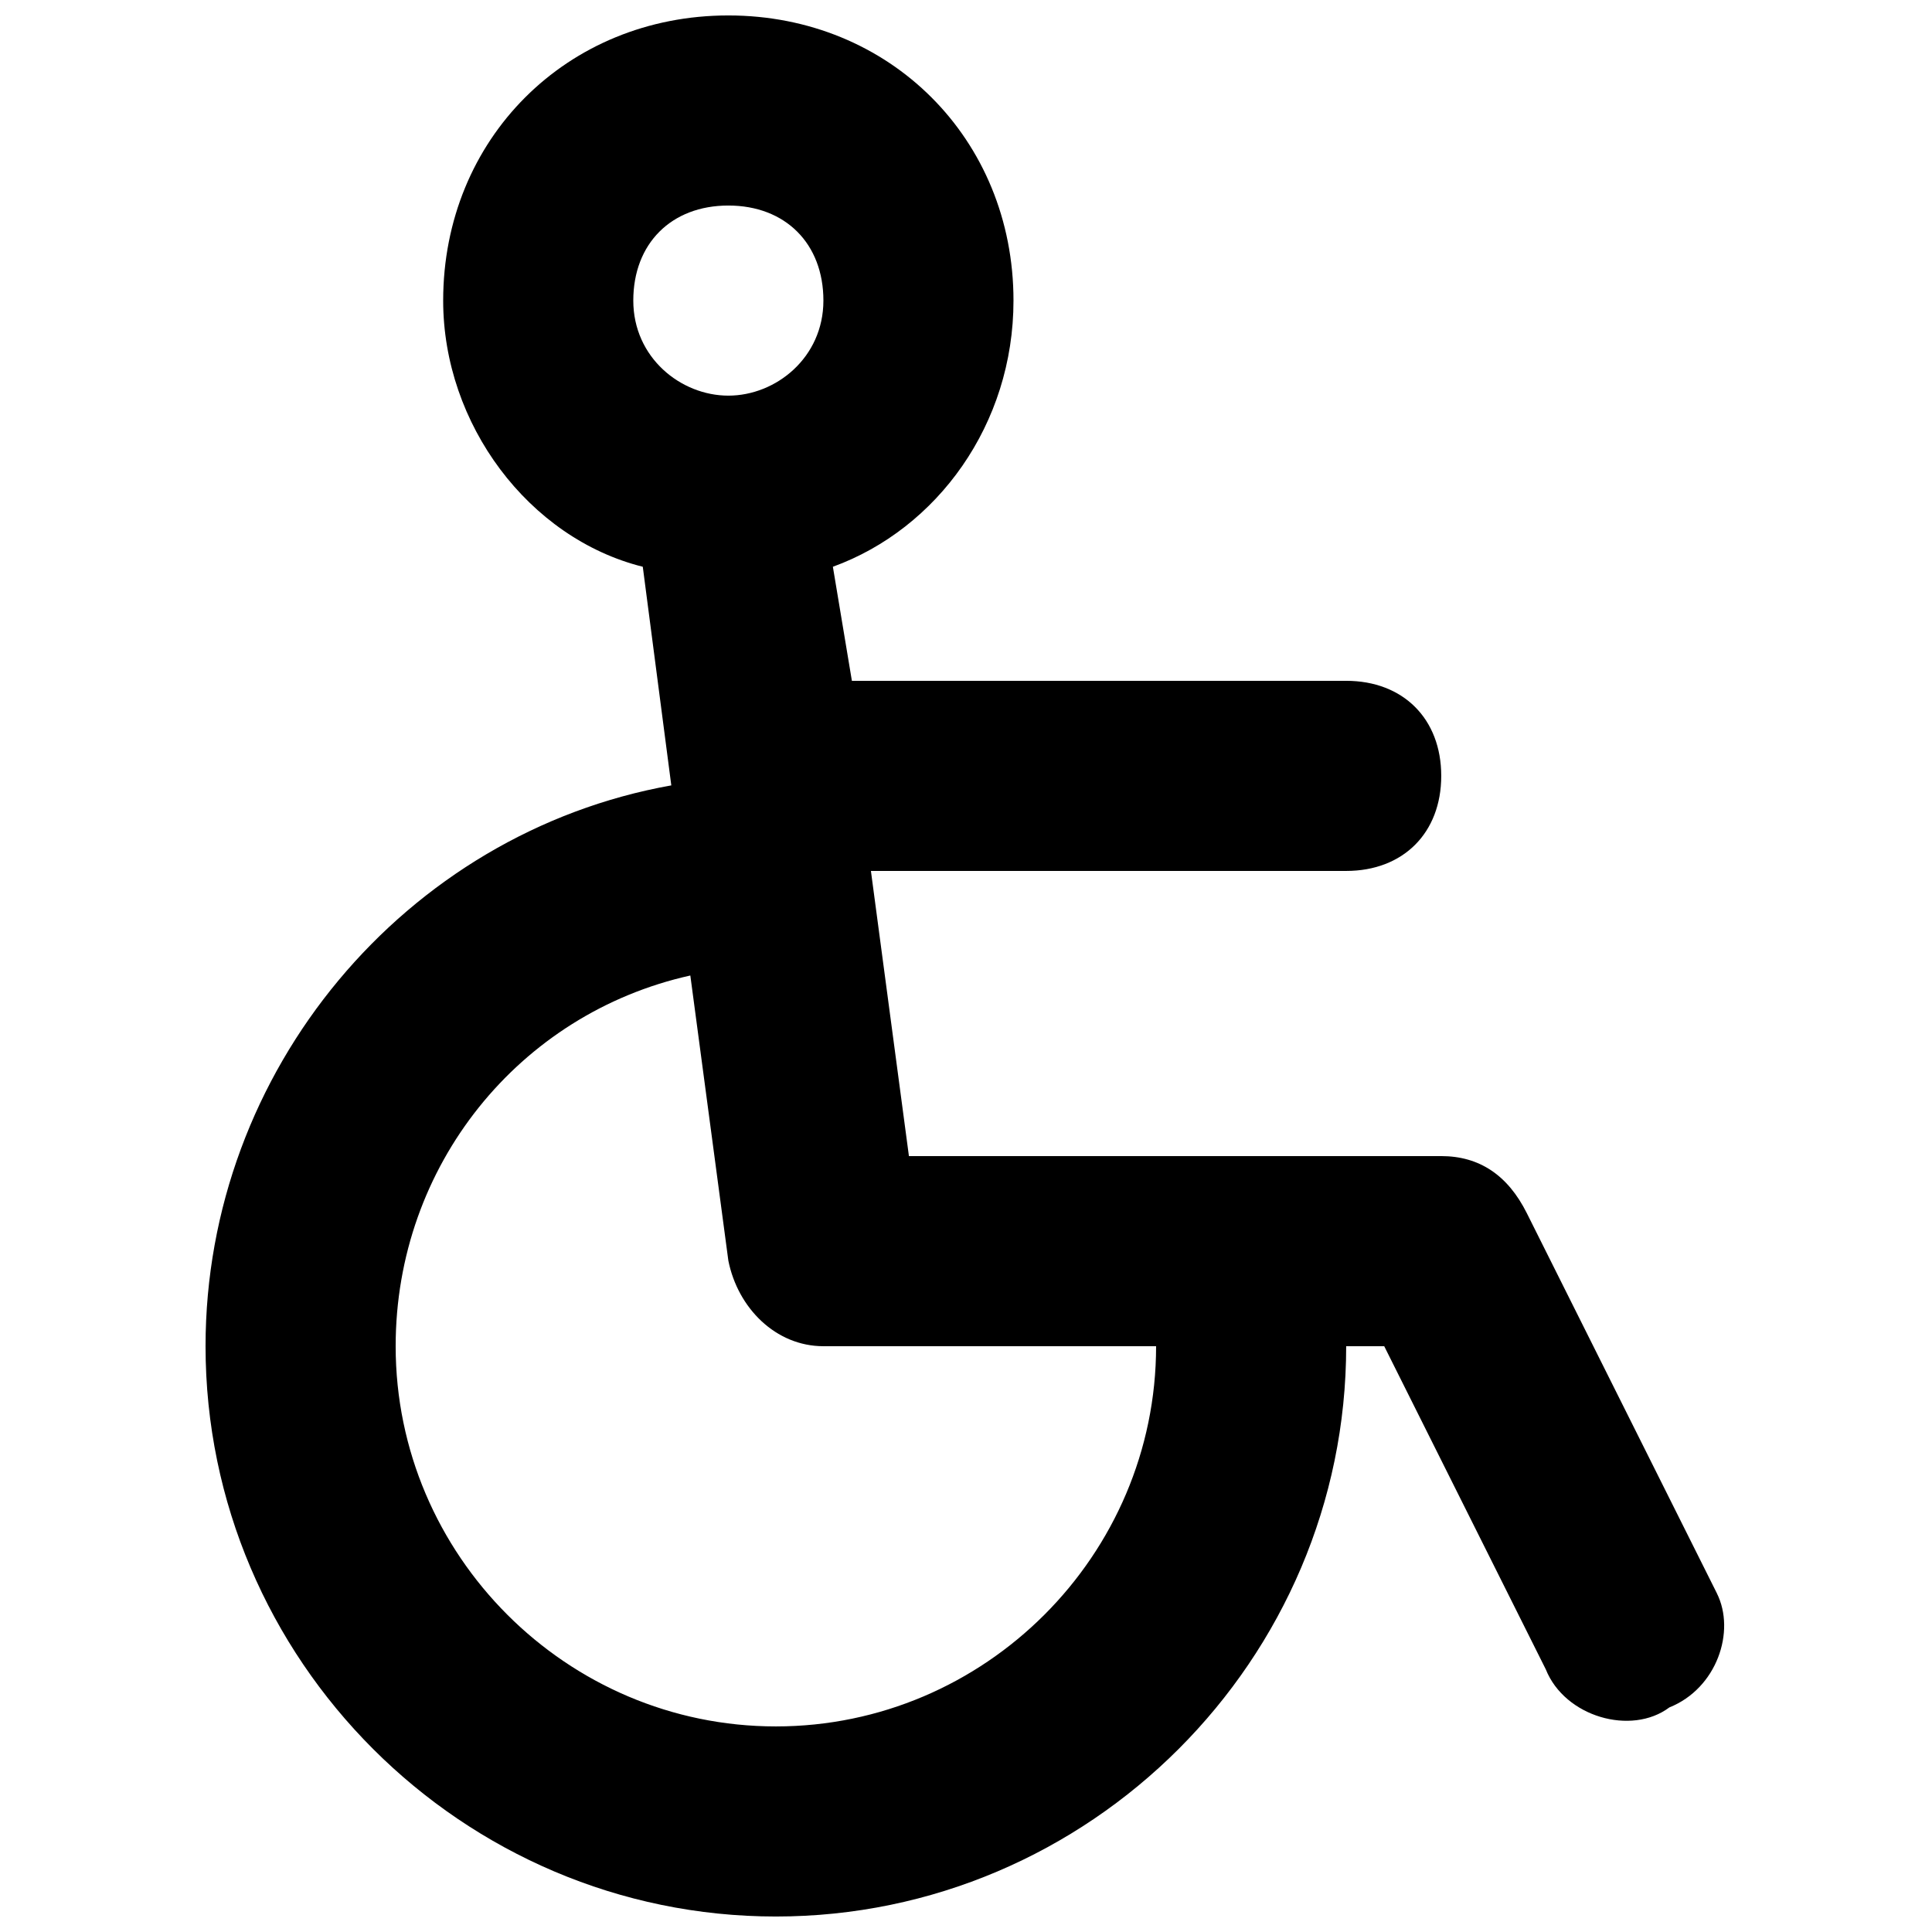 <?xml version="1.0" encoding="UTF-8"?>
<!-- Uploaded to: SVG Repo, www.svgrepo.com, Generator: SVG Repo Mixer Tools -->
<svg width="800px" height="800px" version="1.1" viewBox="144 144 512 512" xmlns="http://www.w3.org/2000/svg">
 <defs>
  <clipPath id="a">
   <path d="m198 148.09h403v503.81h-403z"/>
  </clipPath>
 </defs>
 <g clip-path="url(#a)">
  <path d="m599 566.25-50.383-100.76c-5.035-10.074-12.594-15.113-22.672-15.113h-141.07l-10.074-75.57h125.95c15.113 0 25.191-10.078 25.191-25.191 0-15.113-10.078-25.191-25.191-25.191h-130.99l-5.039-30.227c27.711-10.078 47.863-37.785 47.863-70.535 0-42.824-32.746-75.57-75.57-75.57-42.824 0-75.57 32.746-75.57 75.57 0 32.746 22.672 62.977 52.898 70.535l7.559 57.938c-70.535 12.594-123.43 75.57-123.43 148.62 0 83.129 68.016 151.14 151.14 151.14s151.14-68.016 151.14-151.14h10.078l42.824 85.648c5.039 12.594 22.672 17.633 32.746 10.078 12.59-5.043 17.629-20.156 12.59-30.234zm-261.98-367.78c15.113 0 25.191 10.078 25.191 25.191-0.004 15.113-12.598 25.188-25.191 25.188s-25.191-10.078-25.191-25.191c0-15.113 10.074-25.188 25.191-25.188zm12.594 403.05c-55.418 0-100.76-45.344-100.76-100.76 0-47.863 32.746-88.168 78.09-98.242l10.078 75.57c2.519 12.594 12.594 22.672 25.188 22.672h88.168c0 55.418-45.344 100.76-100.76 100.76z"/>
 </g>
</svg>